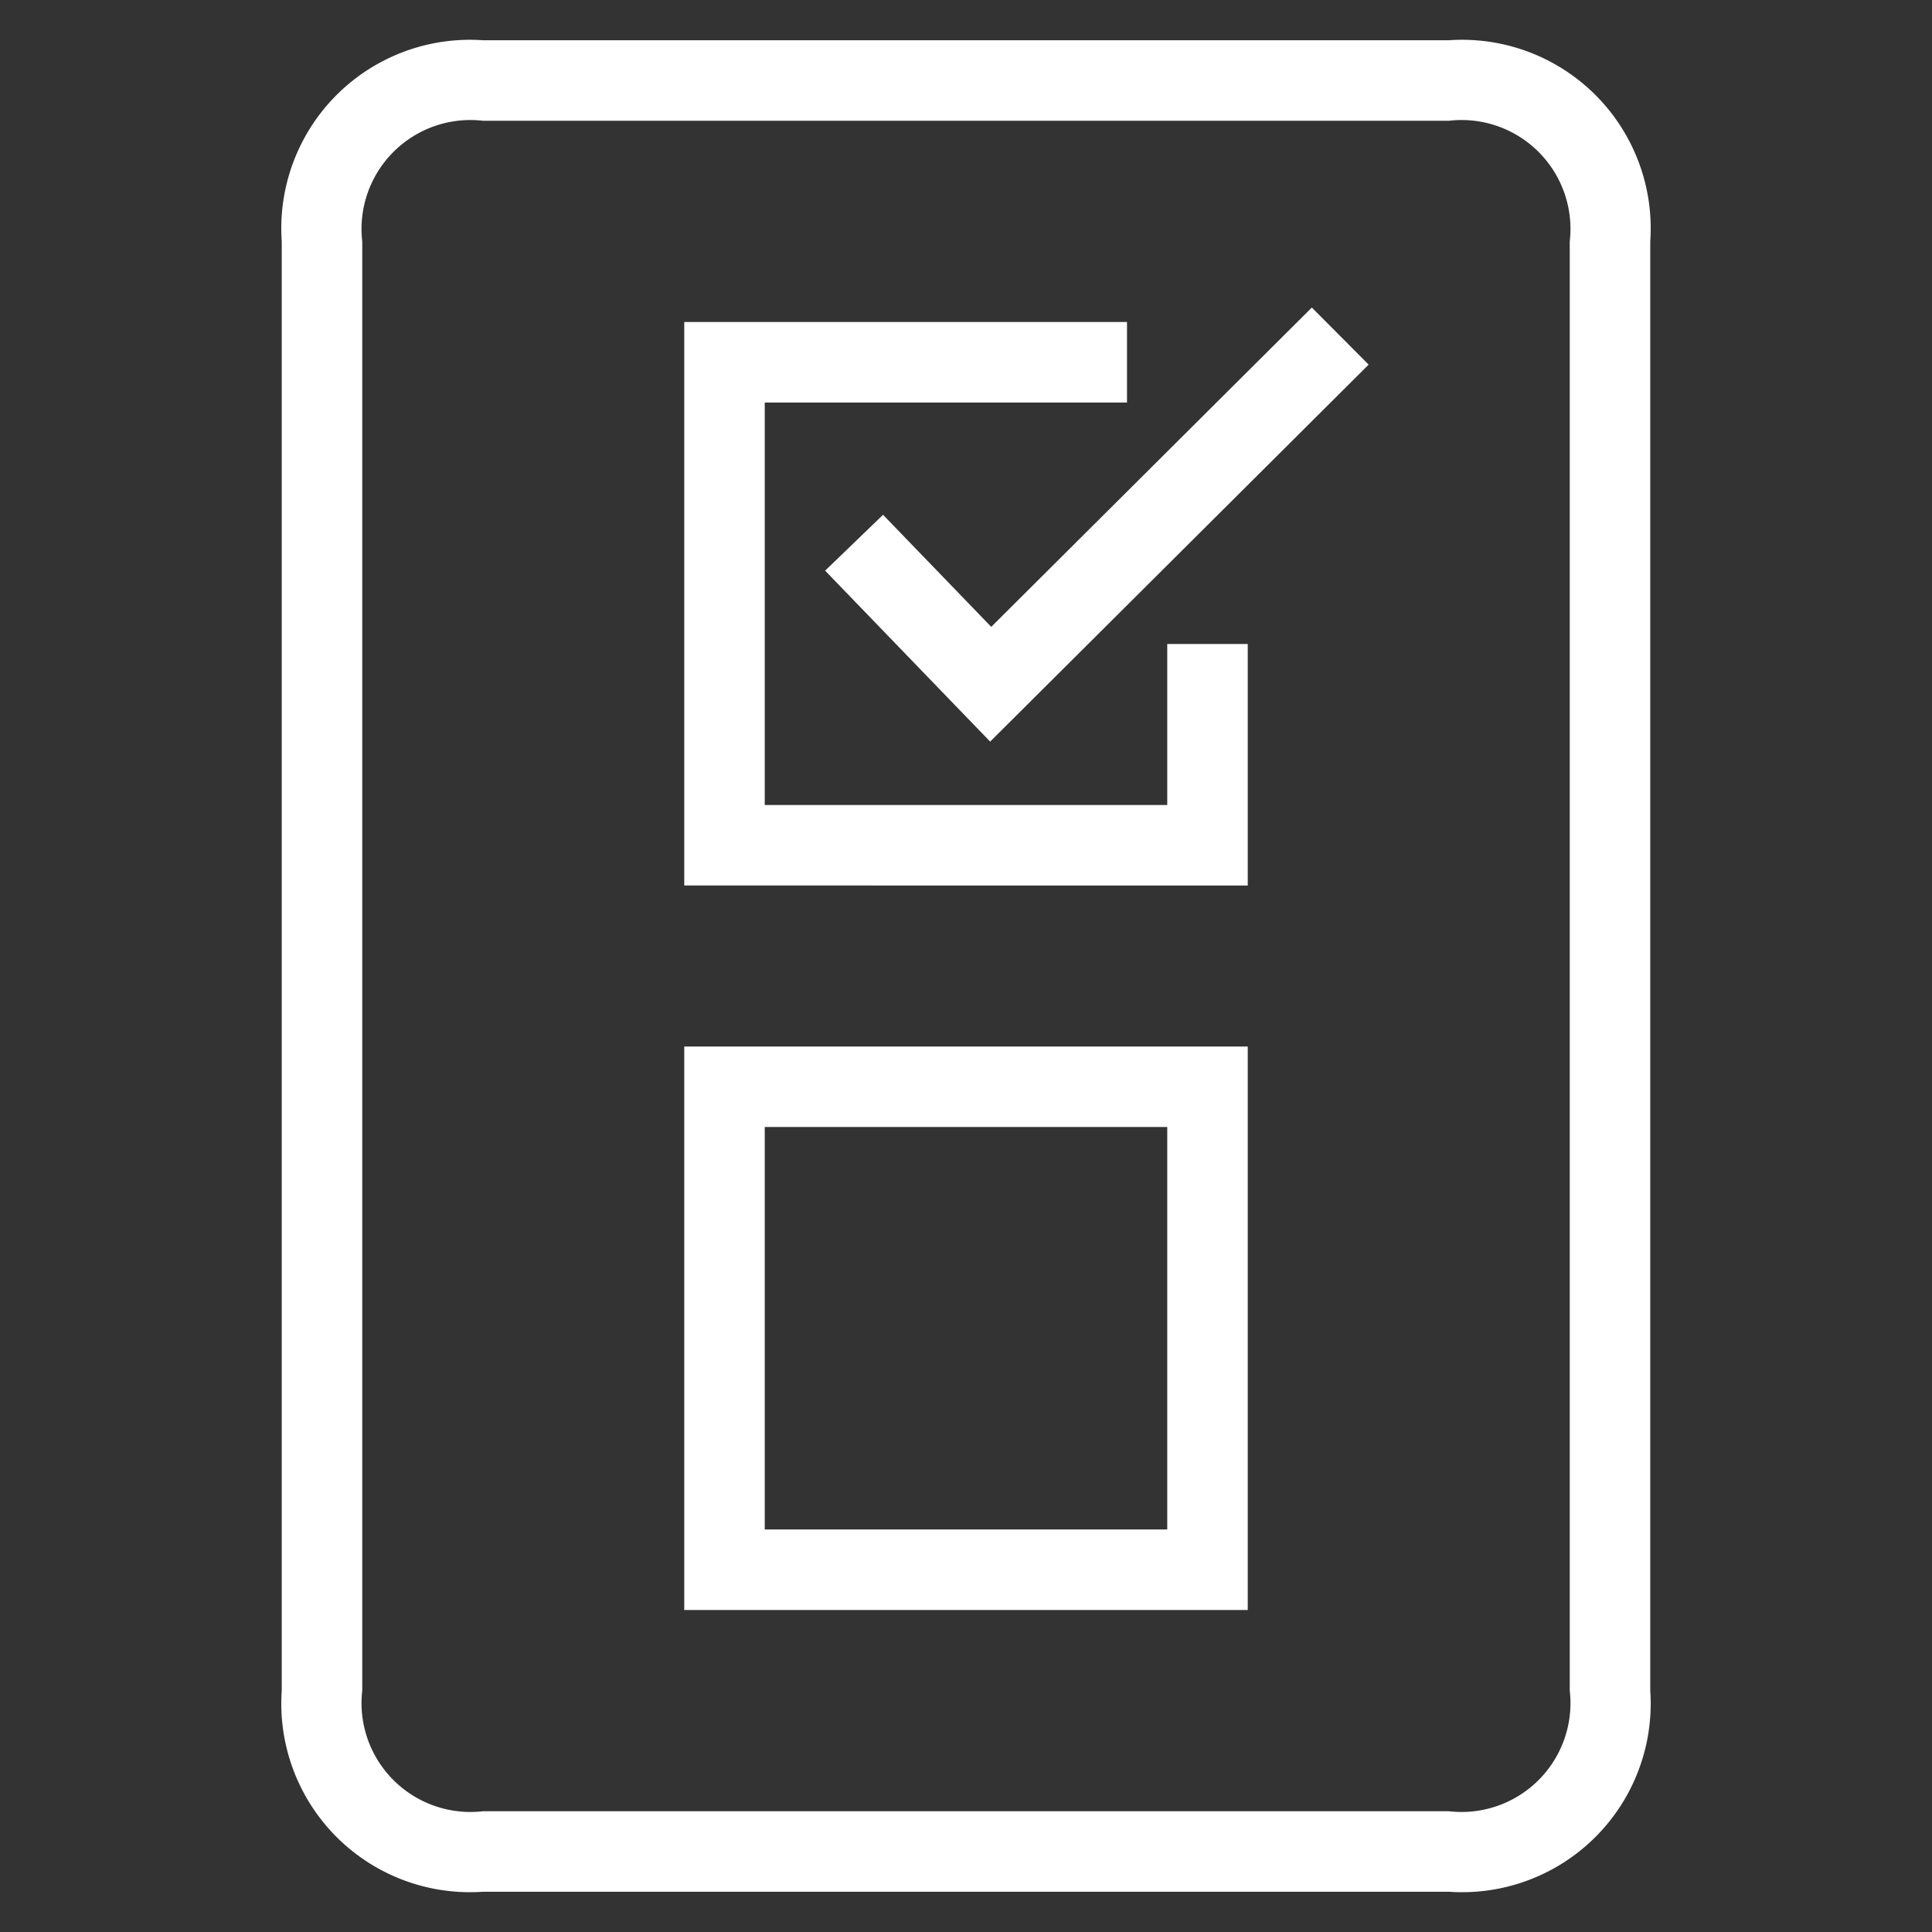 <?xml version="1.0" encoding="UTF-8"?>
<svg xmlns="http://www.w3.org/2000/svg" width="48" height="48" viewBox="0 0 48 48">
  <rect x="0" y="0" width="48" height="48" fill="#333333" stroke="none"/>
  <path d="M39.639 2.361A4.686 4.686 0 0 1 41 6v36a4.686 4.686 0 0 1-5 5H12a4.686 4.686 0 0 1-5-5V6a4.686 4.686 0 0 1 5-5h24a4.686 4.686 0 0 1 3.639 1.361zM36 3H12a2.706 2.706 0 0 0-3 3v36a2.706 2.706 0 0 0 3 3h24a2.706 2.706 0 0 0 3-3V6a2.706 2.706 0 0 0-3-3zm-5 23v14H17V26h14zm-2 2H19v10h10V28zM28 8v2h-9v10h10v-4h2v6H17V8h11zm4.592-.359 1.412 1.418-9.404 9.366-4.1-4.247 1.439-1.388 2.688 2.784 7.965-7.933z" fill-rule="nonzero" style="fill: rgb(255, 255, 255);"></path>
</svg>
